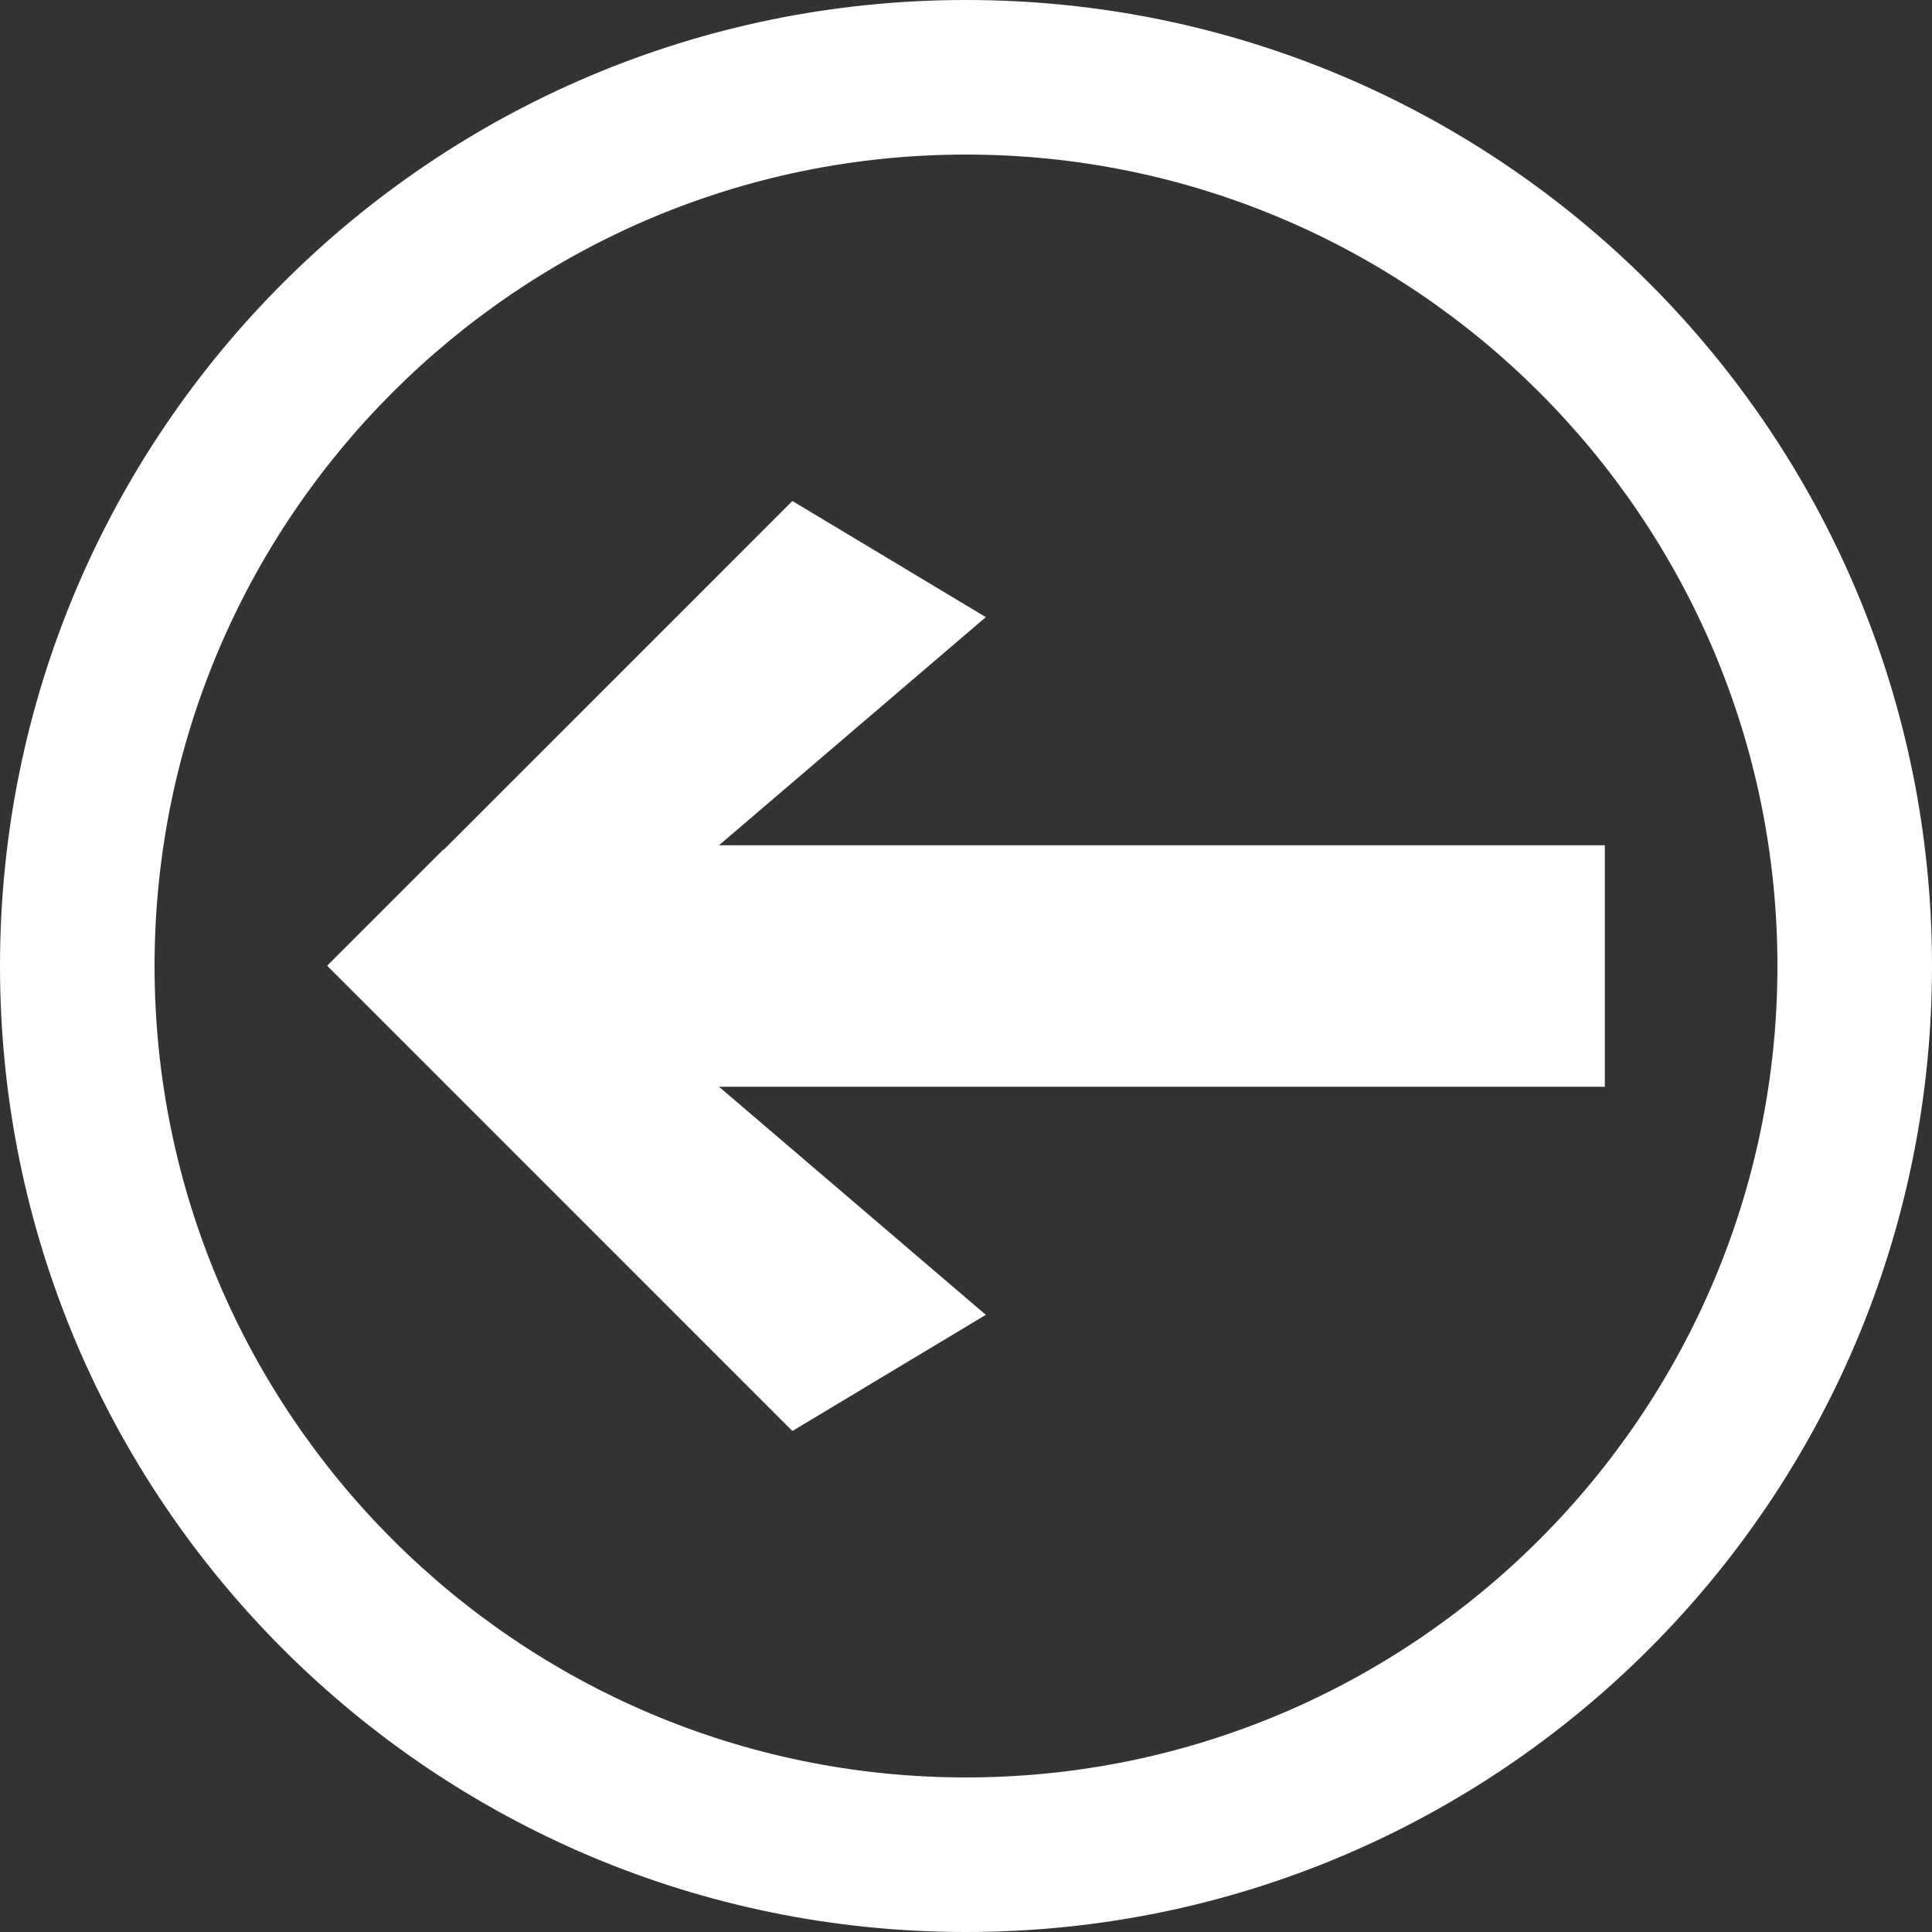 <?xml version="1.0" encoding="utf-8"?>
<!-- Generator: Adobe Illustrator 14.0.0, SVG Export Plug-In  -->
<!DOCTYPE svg PUBLIC "-//W3C//DTD SVG 1.1//EN" "http://www.w3.org/Graphics/SVG/1.1/DTD/svg11.dtd">
<svg version="1.1"
	 xmlns="http://www.w3.org/2000/svg" xmlns:xlink="http://www.w3.org/1999/xlink" xmlns:a="http://ns.adobe.com/AdobeSVGViewerExtensions/3.0/"
	 x="0px" y="0px" width="50px" height="50px" viewBox="0 0 50 50" enable-background="new 0 0 50 50" xml:space="preserve">
<rect x="0" y="0" width="50" height="50" fill="#333333" stroke="none"/>
<defs>
</defs>
<g>
	<path fill="#FFFFFF" d="M25,4c11.579,0,21,9.42,21,21c0,11.579-9.421,21-21,21C13.42,46,4,36.579,4,25C4,13.42,13.42,4,25,4 M25,0
		C11.193,0,0,11.193,0,25c0,13.807,11.193,25,25,25c13.807,0,25-11.193,25-25C50,11.193,38.807,0,25,0L25,0z"/>
</g>
<polygon fill="#FFFFFF" points="41.533,21.875 18.608,21.875 25.513,15.971 20.507,12.966 11.479,21.995 11.472,21.988 
	8.467,24.993 20.507,37.034 25.513,34.028 18.608,28.125 41.533,28.125 "/>
</svg>
